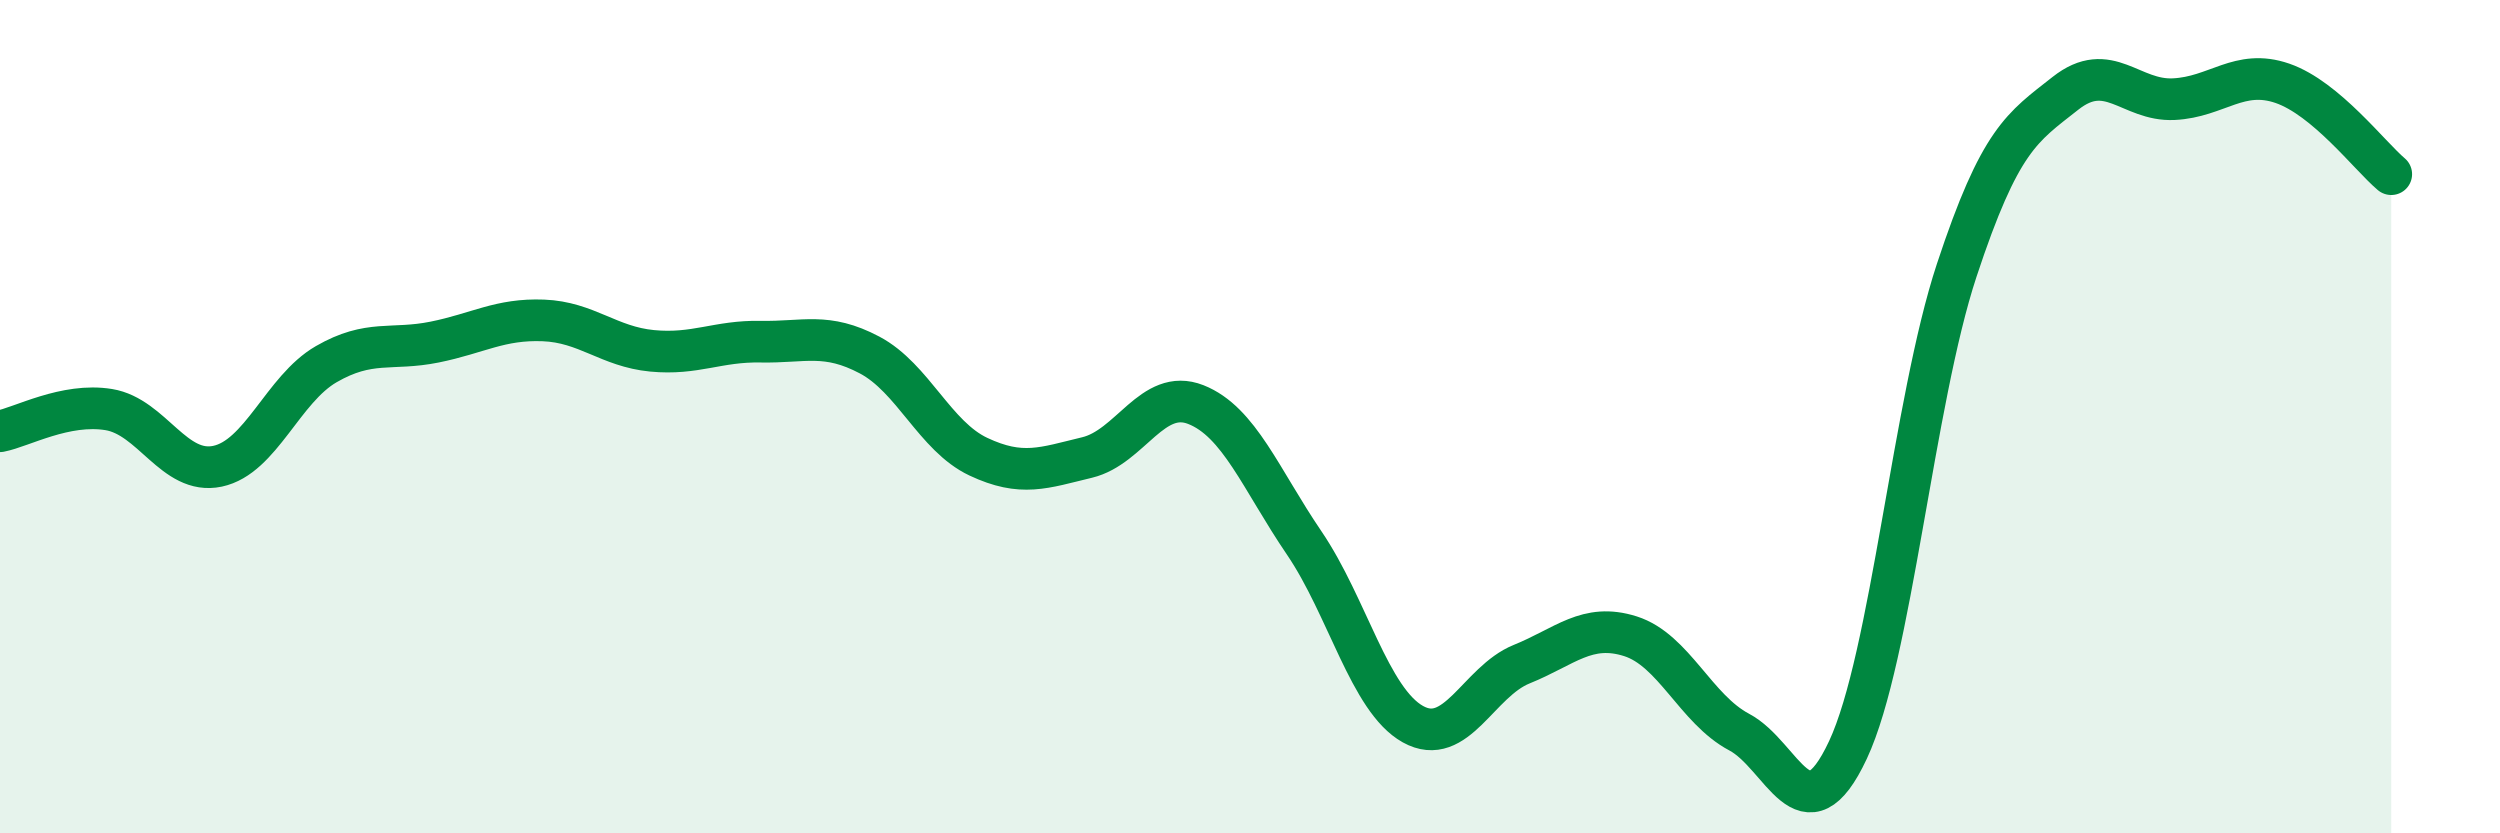 
    <svg width="60" height="20" viewBox="0 0 60 20" xmlns="http://www.w3.org/2000/svg">
      <path
        d="M 0,10.35 C 0.52,10.25 1.57,9.66 2.61,9.83 C 3.65,10 4.18,11.41 5.22,11.19 C 6.26,10.97 6.79,9.34 7.83,8.74 C 8.87,8.14 9.39,8.42 10.43,8.21 C 11.47,8 12,7.65 13.04,7.69 C 14.08,7.73 14.61,8.32 15.65,8.42 C 16.69,8.52 17.22,8.18 18.26,8.2 C 19.3,8.22 19.83,7.97 20.87,8.52 C 21.91,9.07 22.44,10.47 23.48,10.96 C 24.52,11.45 25.05,11.23 26.09,10.98 C 27.13,10.73 27.66,9.3 28.7,9.71 C 29.74,10.12 30.26,11.5 31.3,13.03 C 32.34,14.56 32.87,16.8 33.91,17.38 C 34.95,17.96 35.48,16.36 36.52,15.94 C 37.56,15.52 38.09,14.94 39.13,15.27 C 40.17,15.6 40.7,17.02 41.74,17.57 C 42.78,18.12 43.31,20.22 44.35,18 C 45.39,15.78 45.92,9.64 46.96,6.49 C 48,3.34 48.53,3.06 49.57,2.24 C 50.61,1.42 51.13,2.43 52.17,2.38 C 53.21,2.33 53.74,1.64 54.78,2 C 55.82,2.36 56.87,3.74 57.39,4.18L57.39 20L0 20Z"
        fill="#008740"
        opacity="0.1"
        stroke-linecap="round"
        stroke-linejoin="round"
      />
      <path
        d="M 0,10.35 C 0.52,10.25 1.57,9.66 2.61,9.83 C 3.65,10 4.18,11.41 5.22,11.19 C 6.26,10.97 6.79,9.34 7.83,8.74 C 8.87,8.14 9.39,8.42 10.43,8.21 C 11.47,8 12,7.65 13.04,7.69 C 14.08,7.73 14.61,8.32 15.65,8.42 C 16.69,8.52 17.22,8.18 18.26,8.2 C 19.3,8.22 19.83,7.97 20.87,8.52 C 21.91,9.07 22.44,10.47 23.48,10.96 C 24.52,11.45 25.05,11.23 26.09,10.98 C 27.13,10.73 27.66,9.3 28.7,9.71 C 29.74,10.12 30.26,11.5 31.3,13.03 C 32.34,14.56 32.87,16.8 33.91,17.38 C 34.95,17.96 35.48,16.36 36.52,15.94 C 37.56,15.52 38.09,14.94 39.13,15.27 C 40.17,15.6 40.7,17.02 41.74,17.57 C 42.78,18.12 43.31,20.22 44.35,18 C 45.39,15.78 45.92,9.64 46.96,6.49 C 48,3.34 48.53,3.06 49.57,2.24 C 50.61,1.42 51.13,2.43 52.17,2.38 C 53.21,2.33 53.74,1.64 54.78,2 C 55.82,2.36 56.87,3.74 57.39,4.18"
        stroke="#008740"
        stroke-width="1"
        fill="none"
        stroke-linecap="round"
        stroke-linejoin="round"
      />
    </svg>
  